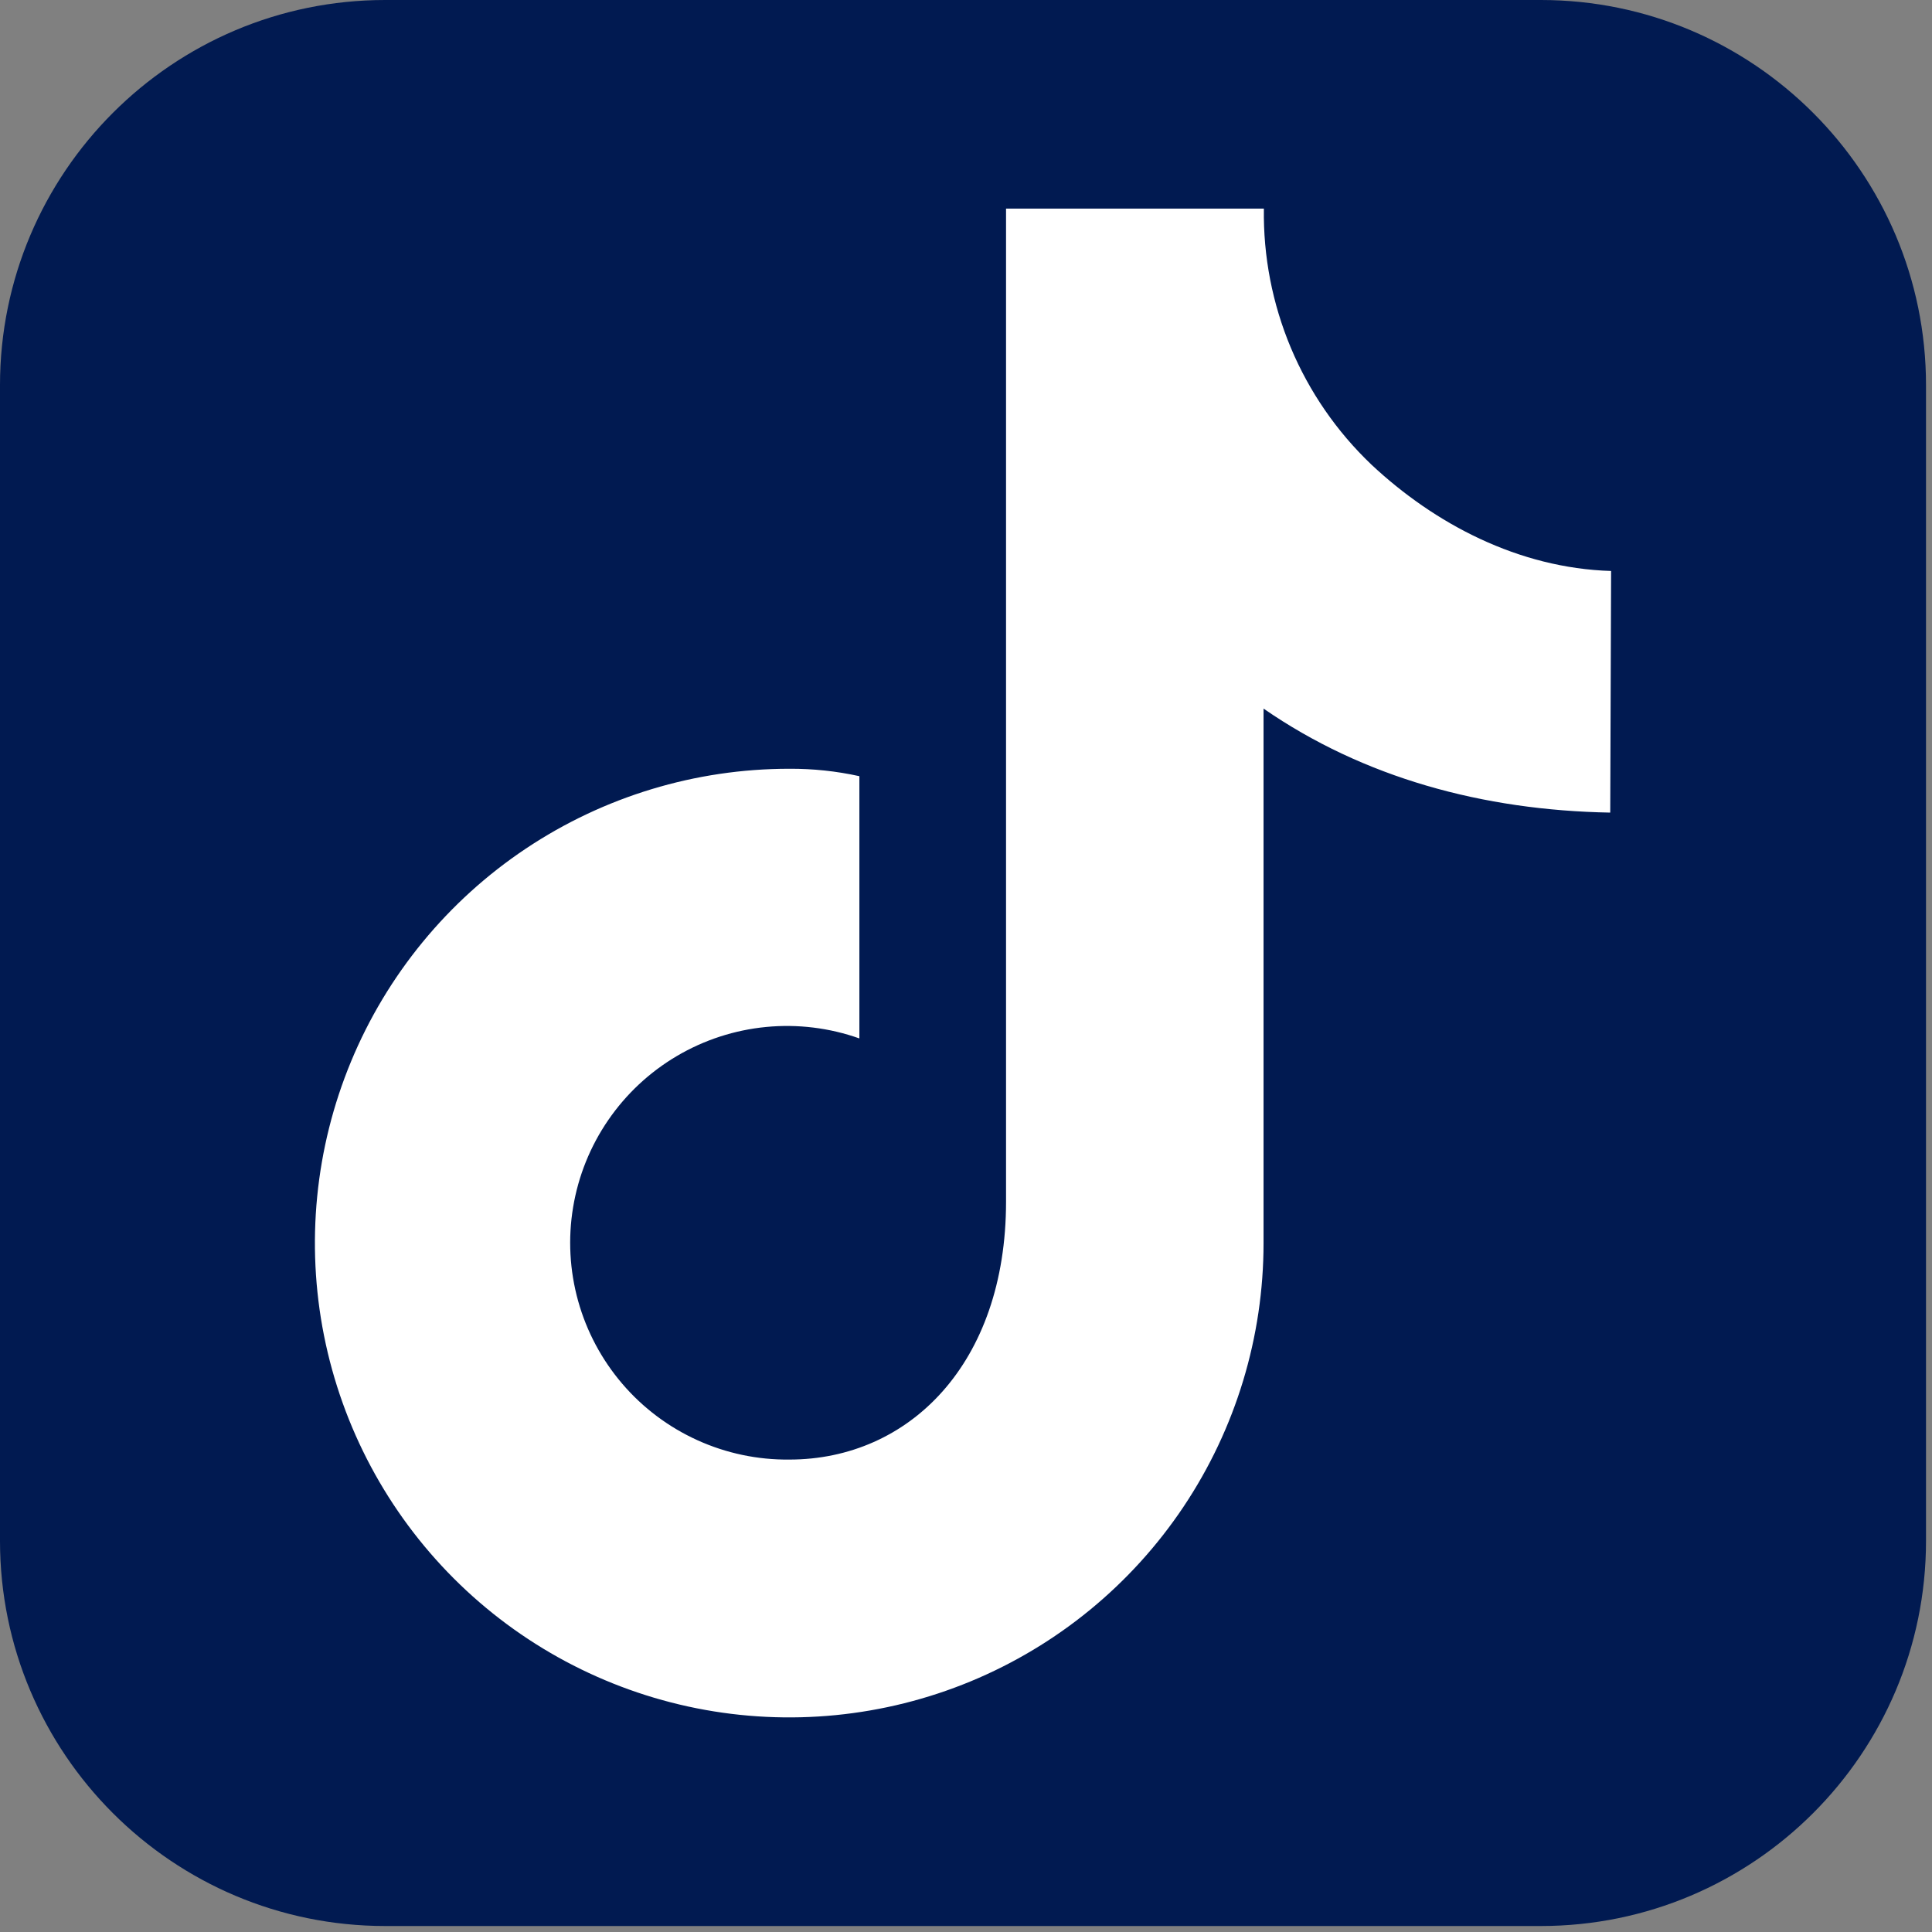 <?xml version="1.0" encoding="UTF-8" standalone="no"?><!DOCTYPE svg PUBLIC "-//W3C//DTD SVG 1.1//EN" "http://www.w3.org/Graphics/SVG/1.1/DTD/svg11.dtd"><svg width="100%" height="100%" viewBox="0 0 112 112" version="1.1" xmlns="http://www.w3.org/2000/svg" xmlns:xlink="http://www.w3.org/1999/xlink" xml:space="preserve" xmlns:serif="http://www.serif.com/" style="fill-rule:evenodd;clip-rule:evenodd;stroke-linejoin:round;stroke-miterlimit:2;"><rect x="0" y="0" width="112" height="112" fill="#808080" stroke="none"/><path d="M111.653,22.331l-0,66.991c-0,12.325 -10.006,22.331 -22.331,22.331l-66.991,-0c-12.325,-0 -22.331,-10.006 -22.331,-22.331l-0,-66.991c-0,-12.325 10.006,-22.331 22.331,-22.331l66.991,0c12.325,0 22.331,10.006 22.331,22.331Z" style="fill:#011a51;"/><path d="M93.397,33.1c-5.368,-0.162 -10.232,-2.734 -13.901,-6.172c-2.004,-1.91 -3.593,-4.214 -4.665,-6.767c-1.071,-2.553 -1.603,-5.3 -1.563,-8.068l-14.947,-0l-0,57.572c-0,9.404 -5.637,14.948 -12.563,14.948c-1.836,0.019 -3.654,-0.363 -5.327,-1.122c-1.672,-0.758 -3.159,-1.873 -4.353,-3.268c-1.195,-1.395 -2.07,-3.035 -2.563,-4.803c-0.493,-1.769 -0.593,-3.626 -0.291,-5.437c0.301,-1.812 0.996,-3.536 2.035,-5.049c1.039,-1.515 2.398,-2.783 3.98,-3.716c1.582,-0.933 3.348,-1.507 5.177,-1.684c1.828,-0.176 3.673,0.051 5.403,0.665l0,-15.203c-1.333,-0.294 -2.695,-0.438 -4.061,-0.43c-5.438,-0.001 -10.755,1.61 -15.278,4.631c-4.522,3.02 -8.047,7.315 -10.13,12.339c-2.082,5.024 -2.627,10.554 -1.567,15.888c1.061,5.334 3.679,10.234 7.524,14.08c3.845,3.846 8.745,6.465 14.079,7.527c5.334,1.061 10.863,0.517 15.888,-1.563c5.024,-2.082 9.319,-5.606 12.341,-10.128c3.022,-4.522 4.634,-9.839 4.634,-15.277l0,-30.985c5.793,4.005 12.712,5.898 20.098,6.029l0.05,-14.007Z" style="fill:#fff;fill-rule:nonzero;"/></svg>